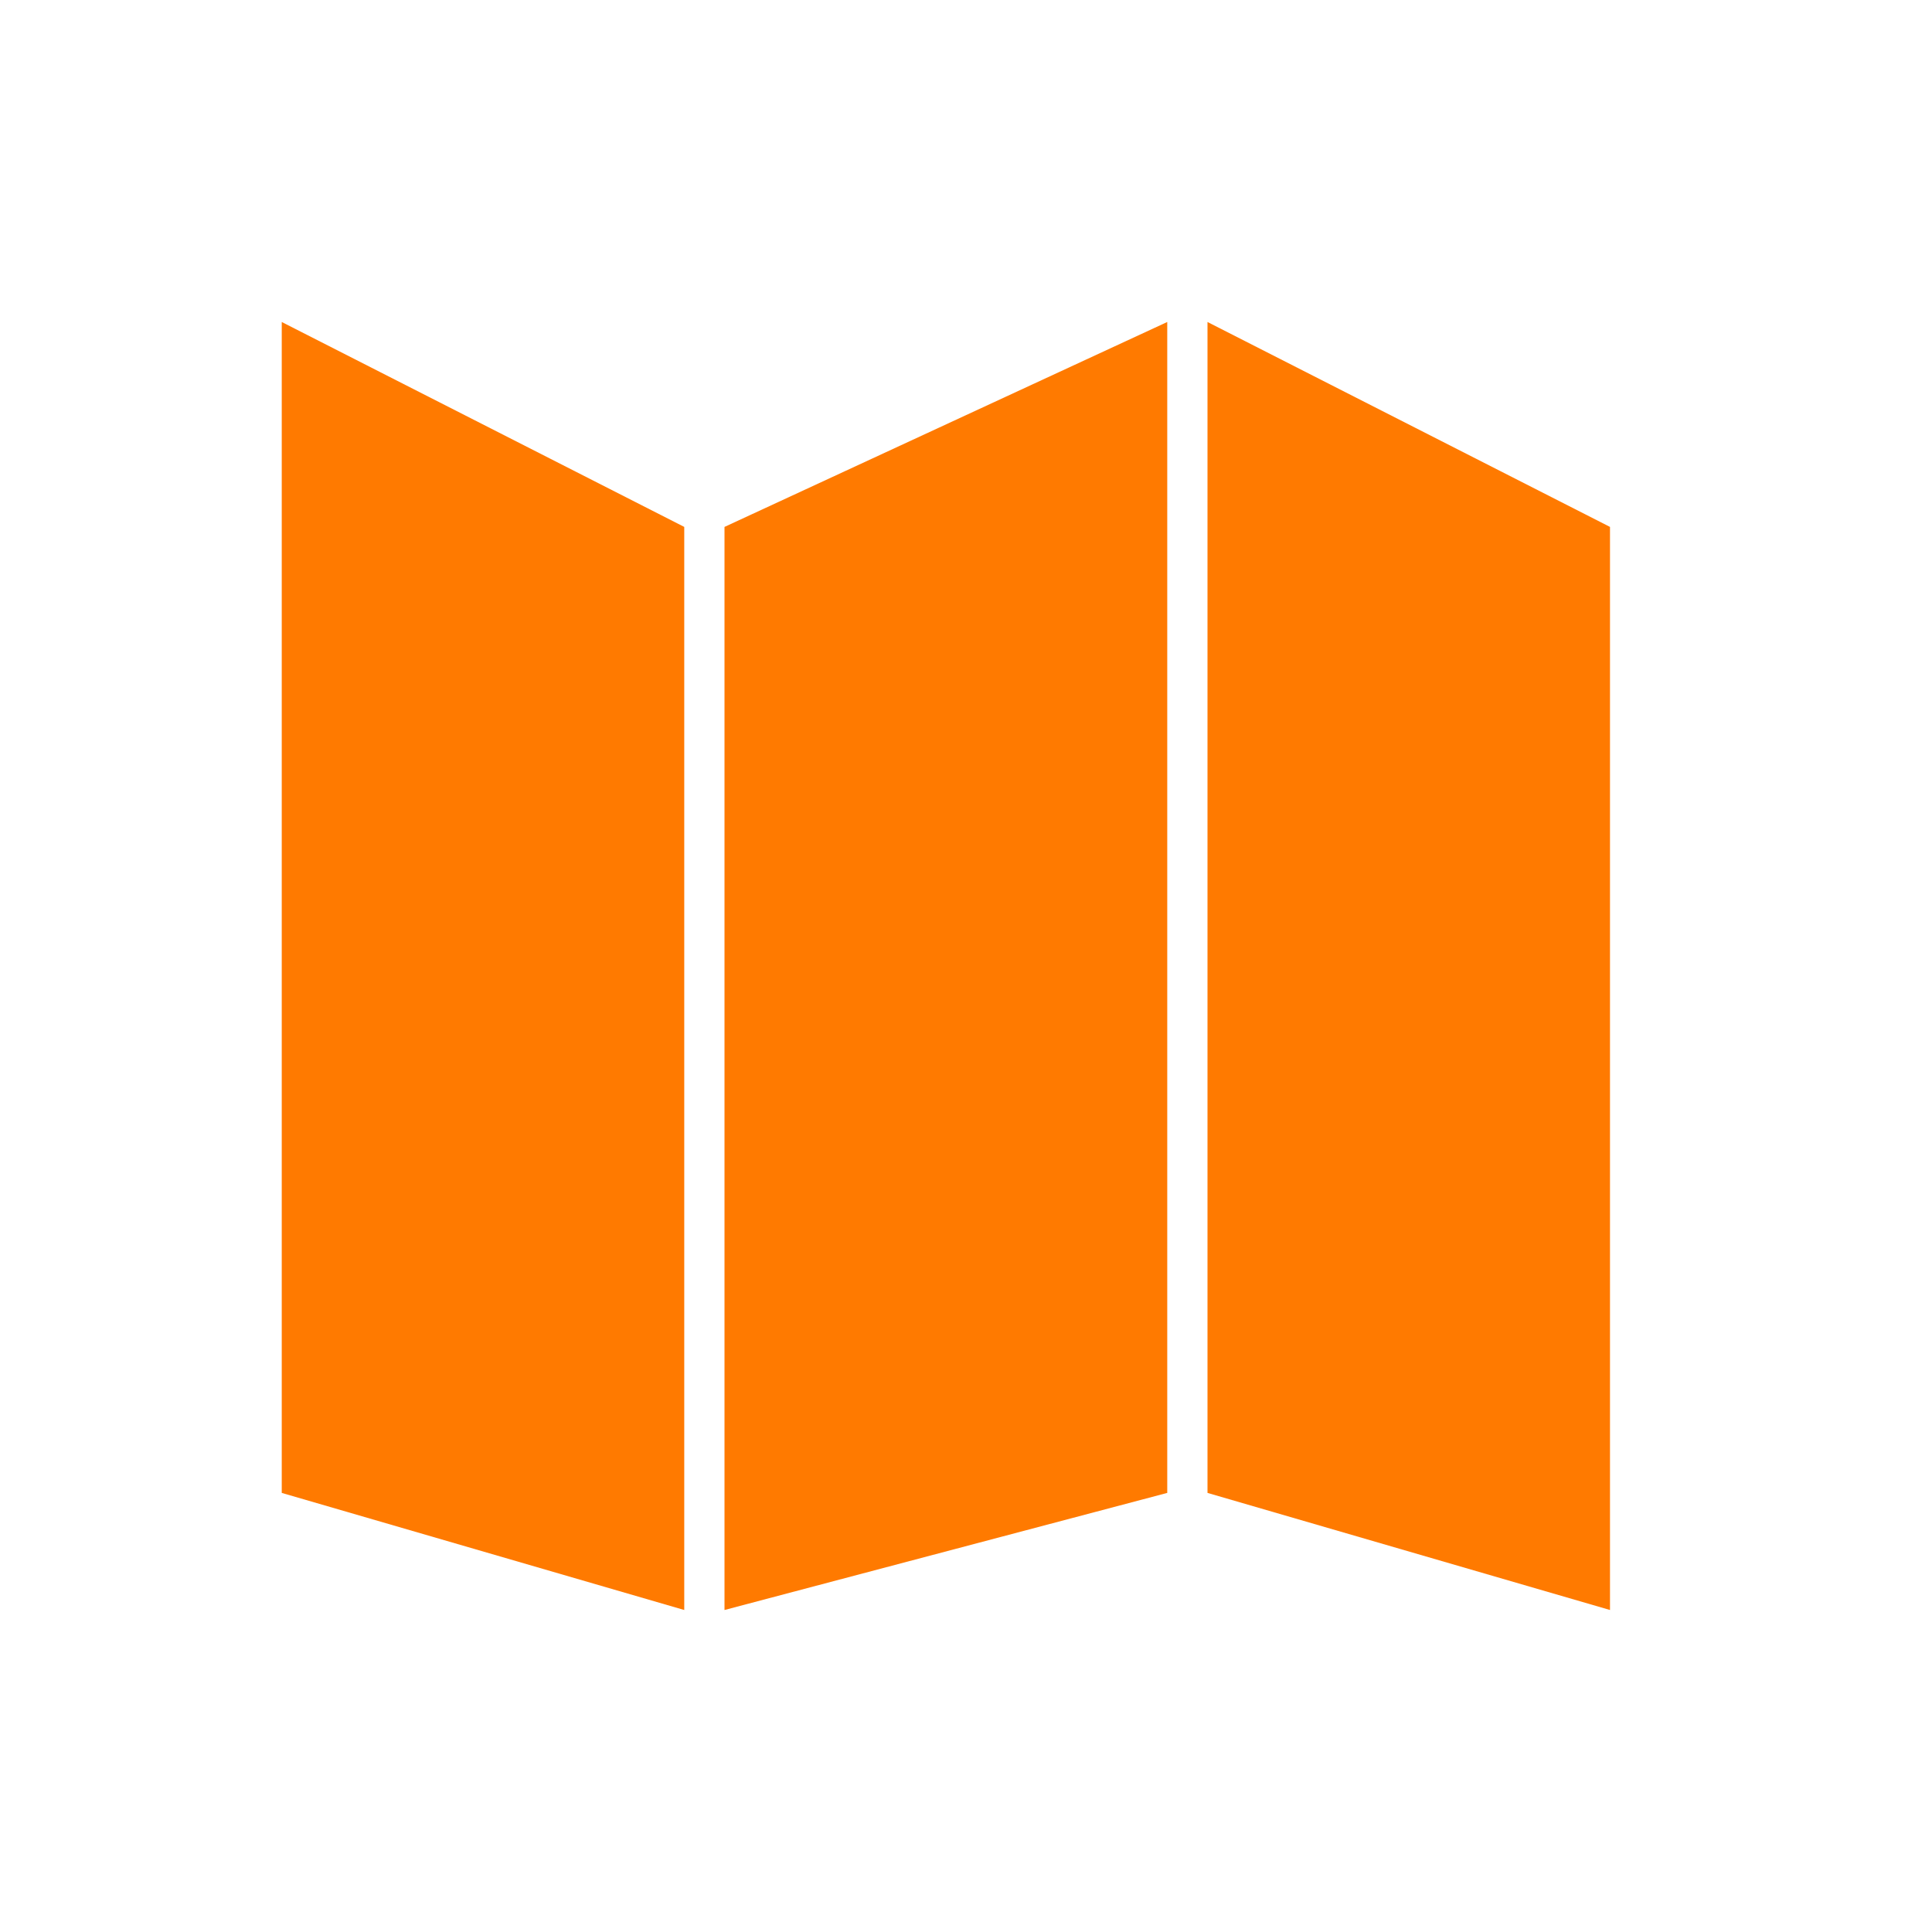 <svg width="48" height="48" viewBox="0 0 48 48" fill="none" xmlns="http://www.w3.org/2000/svg">
<path d="M7 8L17 13.091V40L7 37.091V8Z" fill="#FF7A00"/>
<path d="M30 8L40 13.091V40L30 37.091V8Z" fill="#FF7A00"/>
<path d="M29 8L18 13.091V40L29 37.091V8Z" fill="#FF7A00"/>
</svg>
